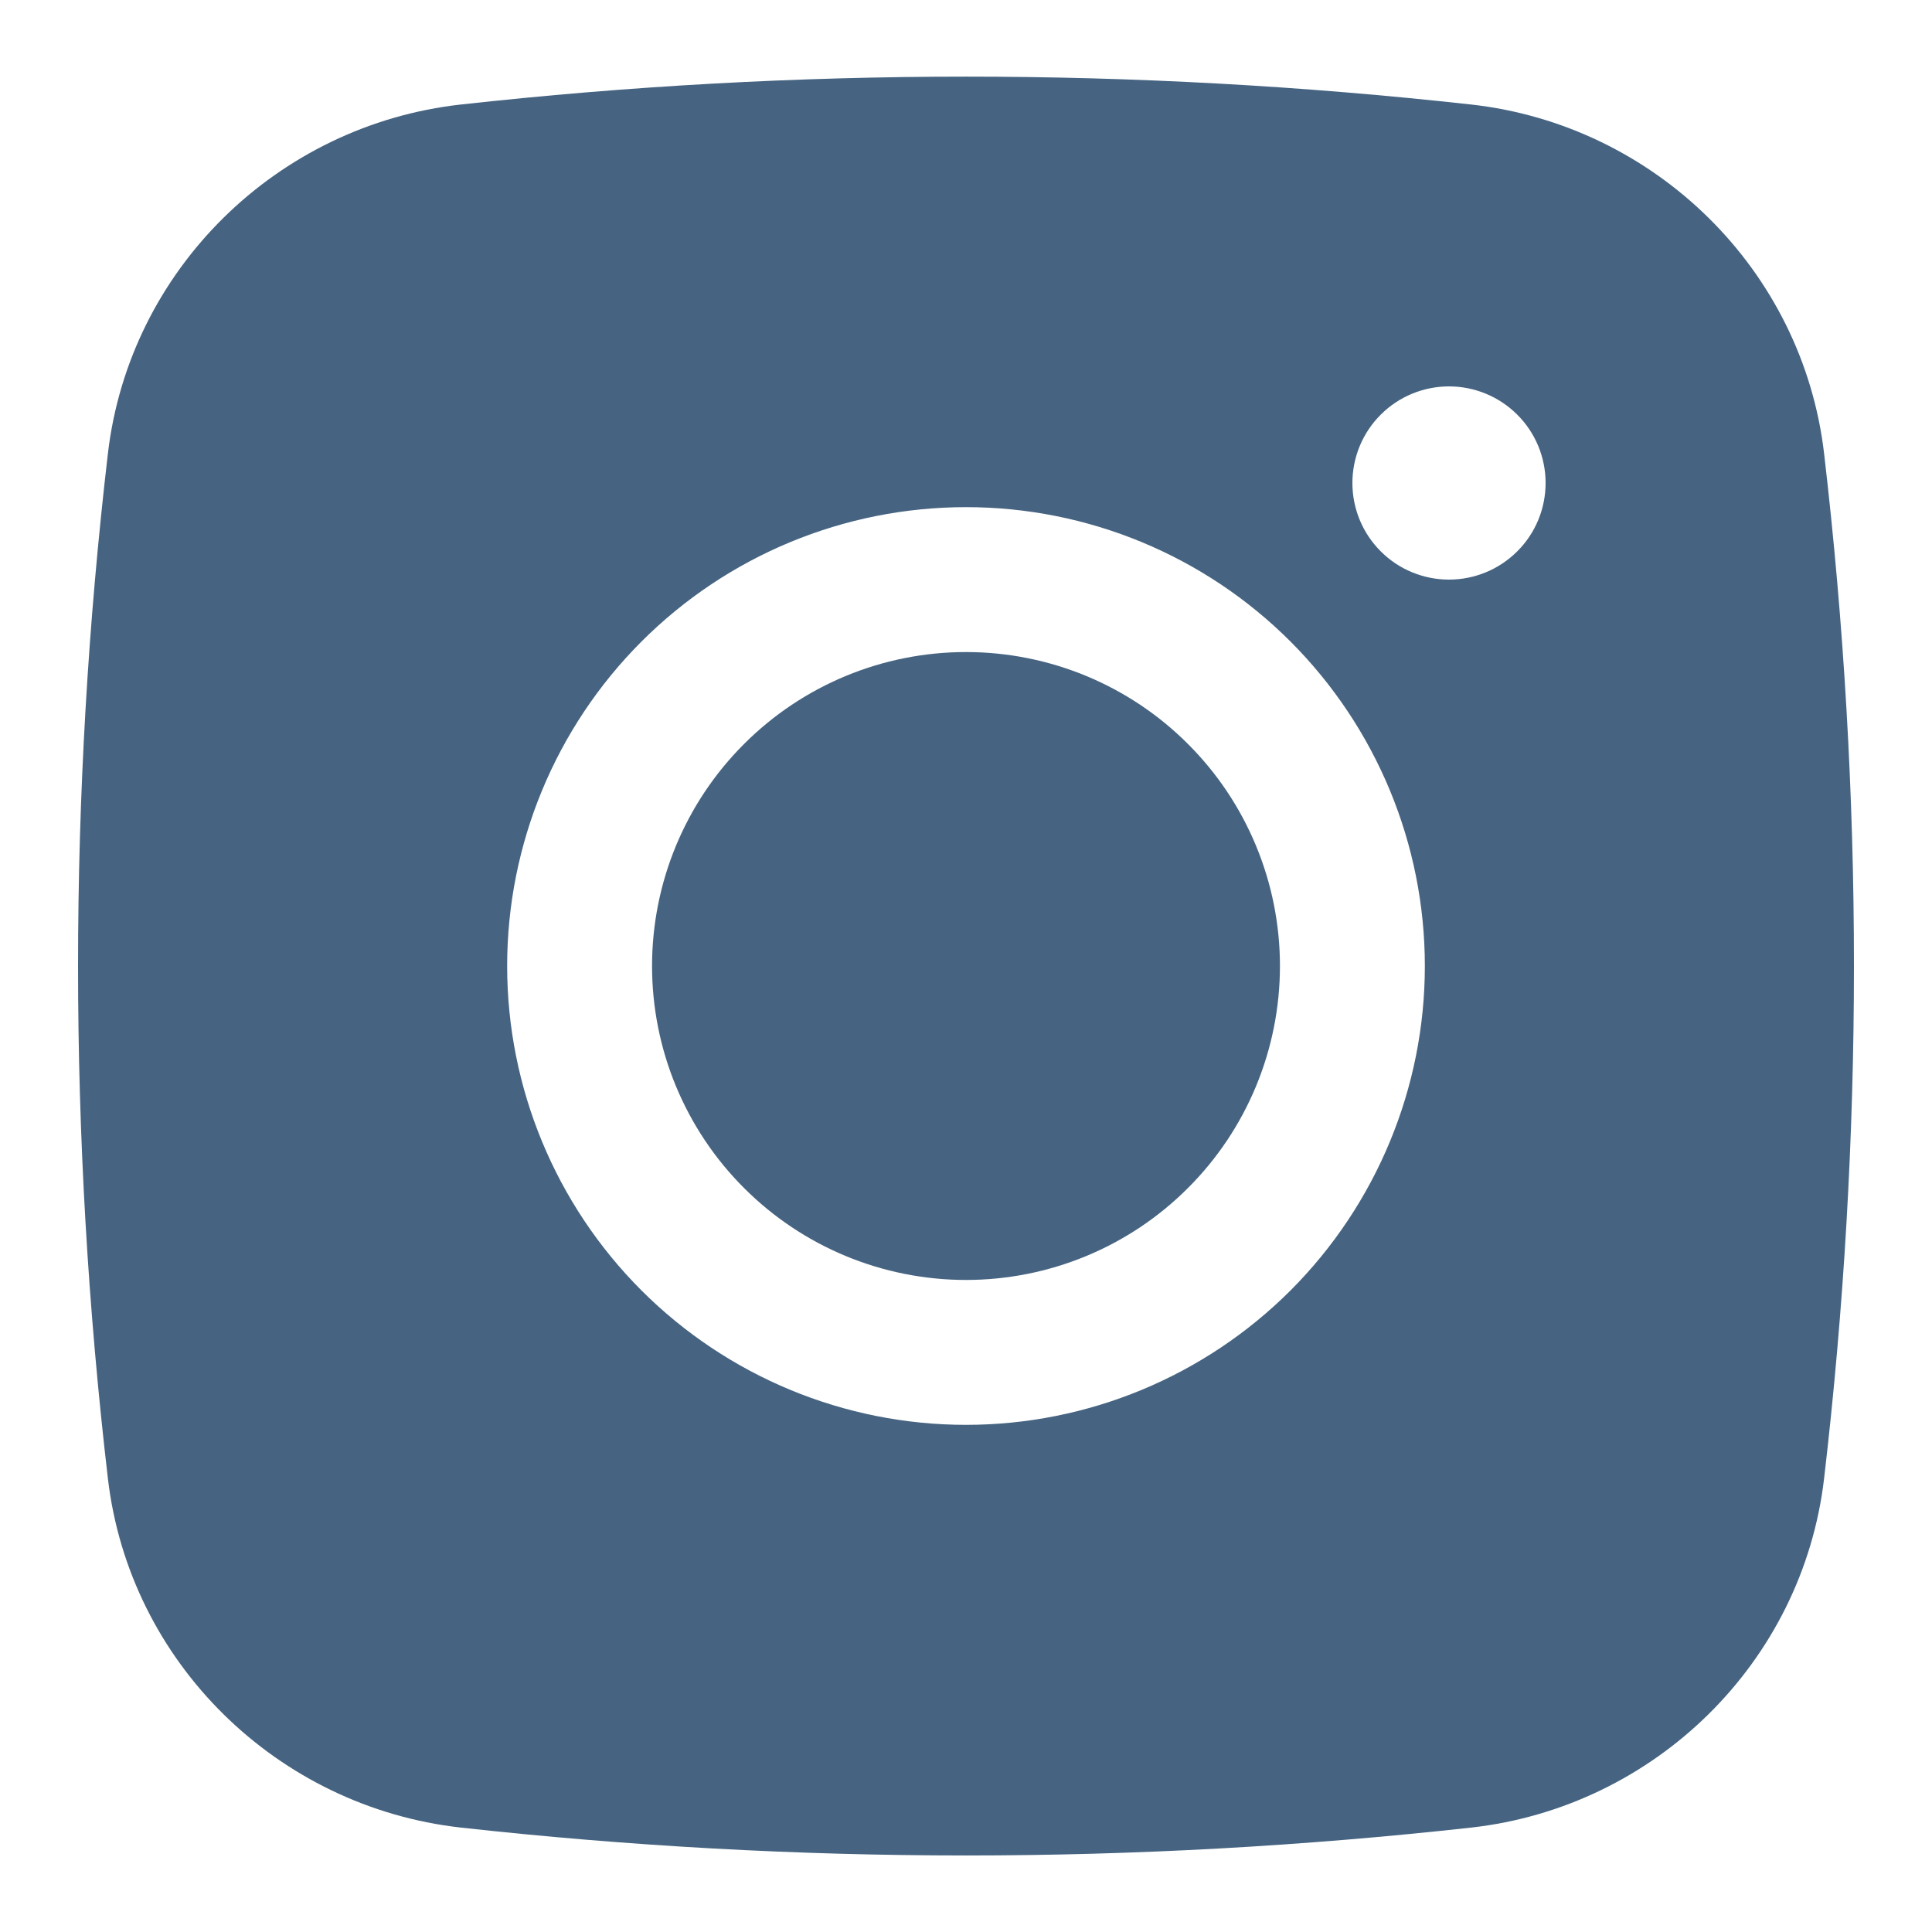 <?xml version="1.0" encoding="UTF-8"?> <svg xmlns="http://www.w3.org/2000/svg" width="20" height="20" viewBox="0 0 20 20" fill="none"><path d="M10 6.75C9.138 6.75 8.311 7.092 7.702 7.702C7.092 8.311 6.75 9.138 6.75 10C6.75 10.862 7.092 11.689 7.702 12.298C8.311 12.908 9.138 13.25 10 13.25C10.862 13.25 11.689 12.908 12.298 12.298C12.908 11.689 13.25 10.862 13.25 10C13.25 9.138 12.908 8.311 12.298 7.702C11.689 7.092 10.862 6.75 10 6.75Z" fill="#466481"></path><path fill-rule="evenodd" clip-rule="evenodd" d="M4.77 1.082C8.246 0.697 11.754 0.697 15.23 1.082C17.129 1.294 18.66 2.789 18.883 4.695C19.295 8.22 19.295 11.78 18.883 15.305C18.66 17.211 17.129 18.706 15.231 18.919C11.755 19.304 8.246 19.304 4.77 18.919C2.871 18.706 1.34 17.211 1.117 15.306C0.705 11.781 0.705 8.22 1.117 4.695C1.34 2.789 2.871 1.294 4.77 1.082ZM15 4C14.735 4 14.48 4.105 14.293 4.293C14.105 4.48 14 4.735 14 5C14 5.265 14.105 5.52 14.293 5.707C14.48 5.895 14.735 6 15 6C15.265 6 15.519 5.895 15.707 5.707C15.895 5.52 16 5.265 16 5C16 4.735 15.895 4.48 15.707 4.293C15.519 4.105 15.265 4 15 4ZM5.25 10C5.25 8.74 5.75 7.532 6.641 6.641C7.532 5.75 8.74 5.25 10 5.25C11.26 5.25 12.468 5.75 13.359 6.641C14.249 7.532 14.75 8.74 14.75 10C14.75 11.26 14.249 12.468 13.359 13.359C12.468 14.249 11.26 14.75 10 14.75C8.74 14.75 7.532 14.249 6.641 13.359C5.75 12.468 5.25 11.26 5.25 10Z" fill="#466481"></path></svg> 
